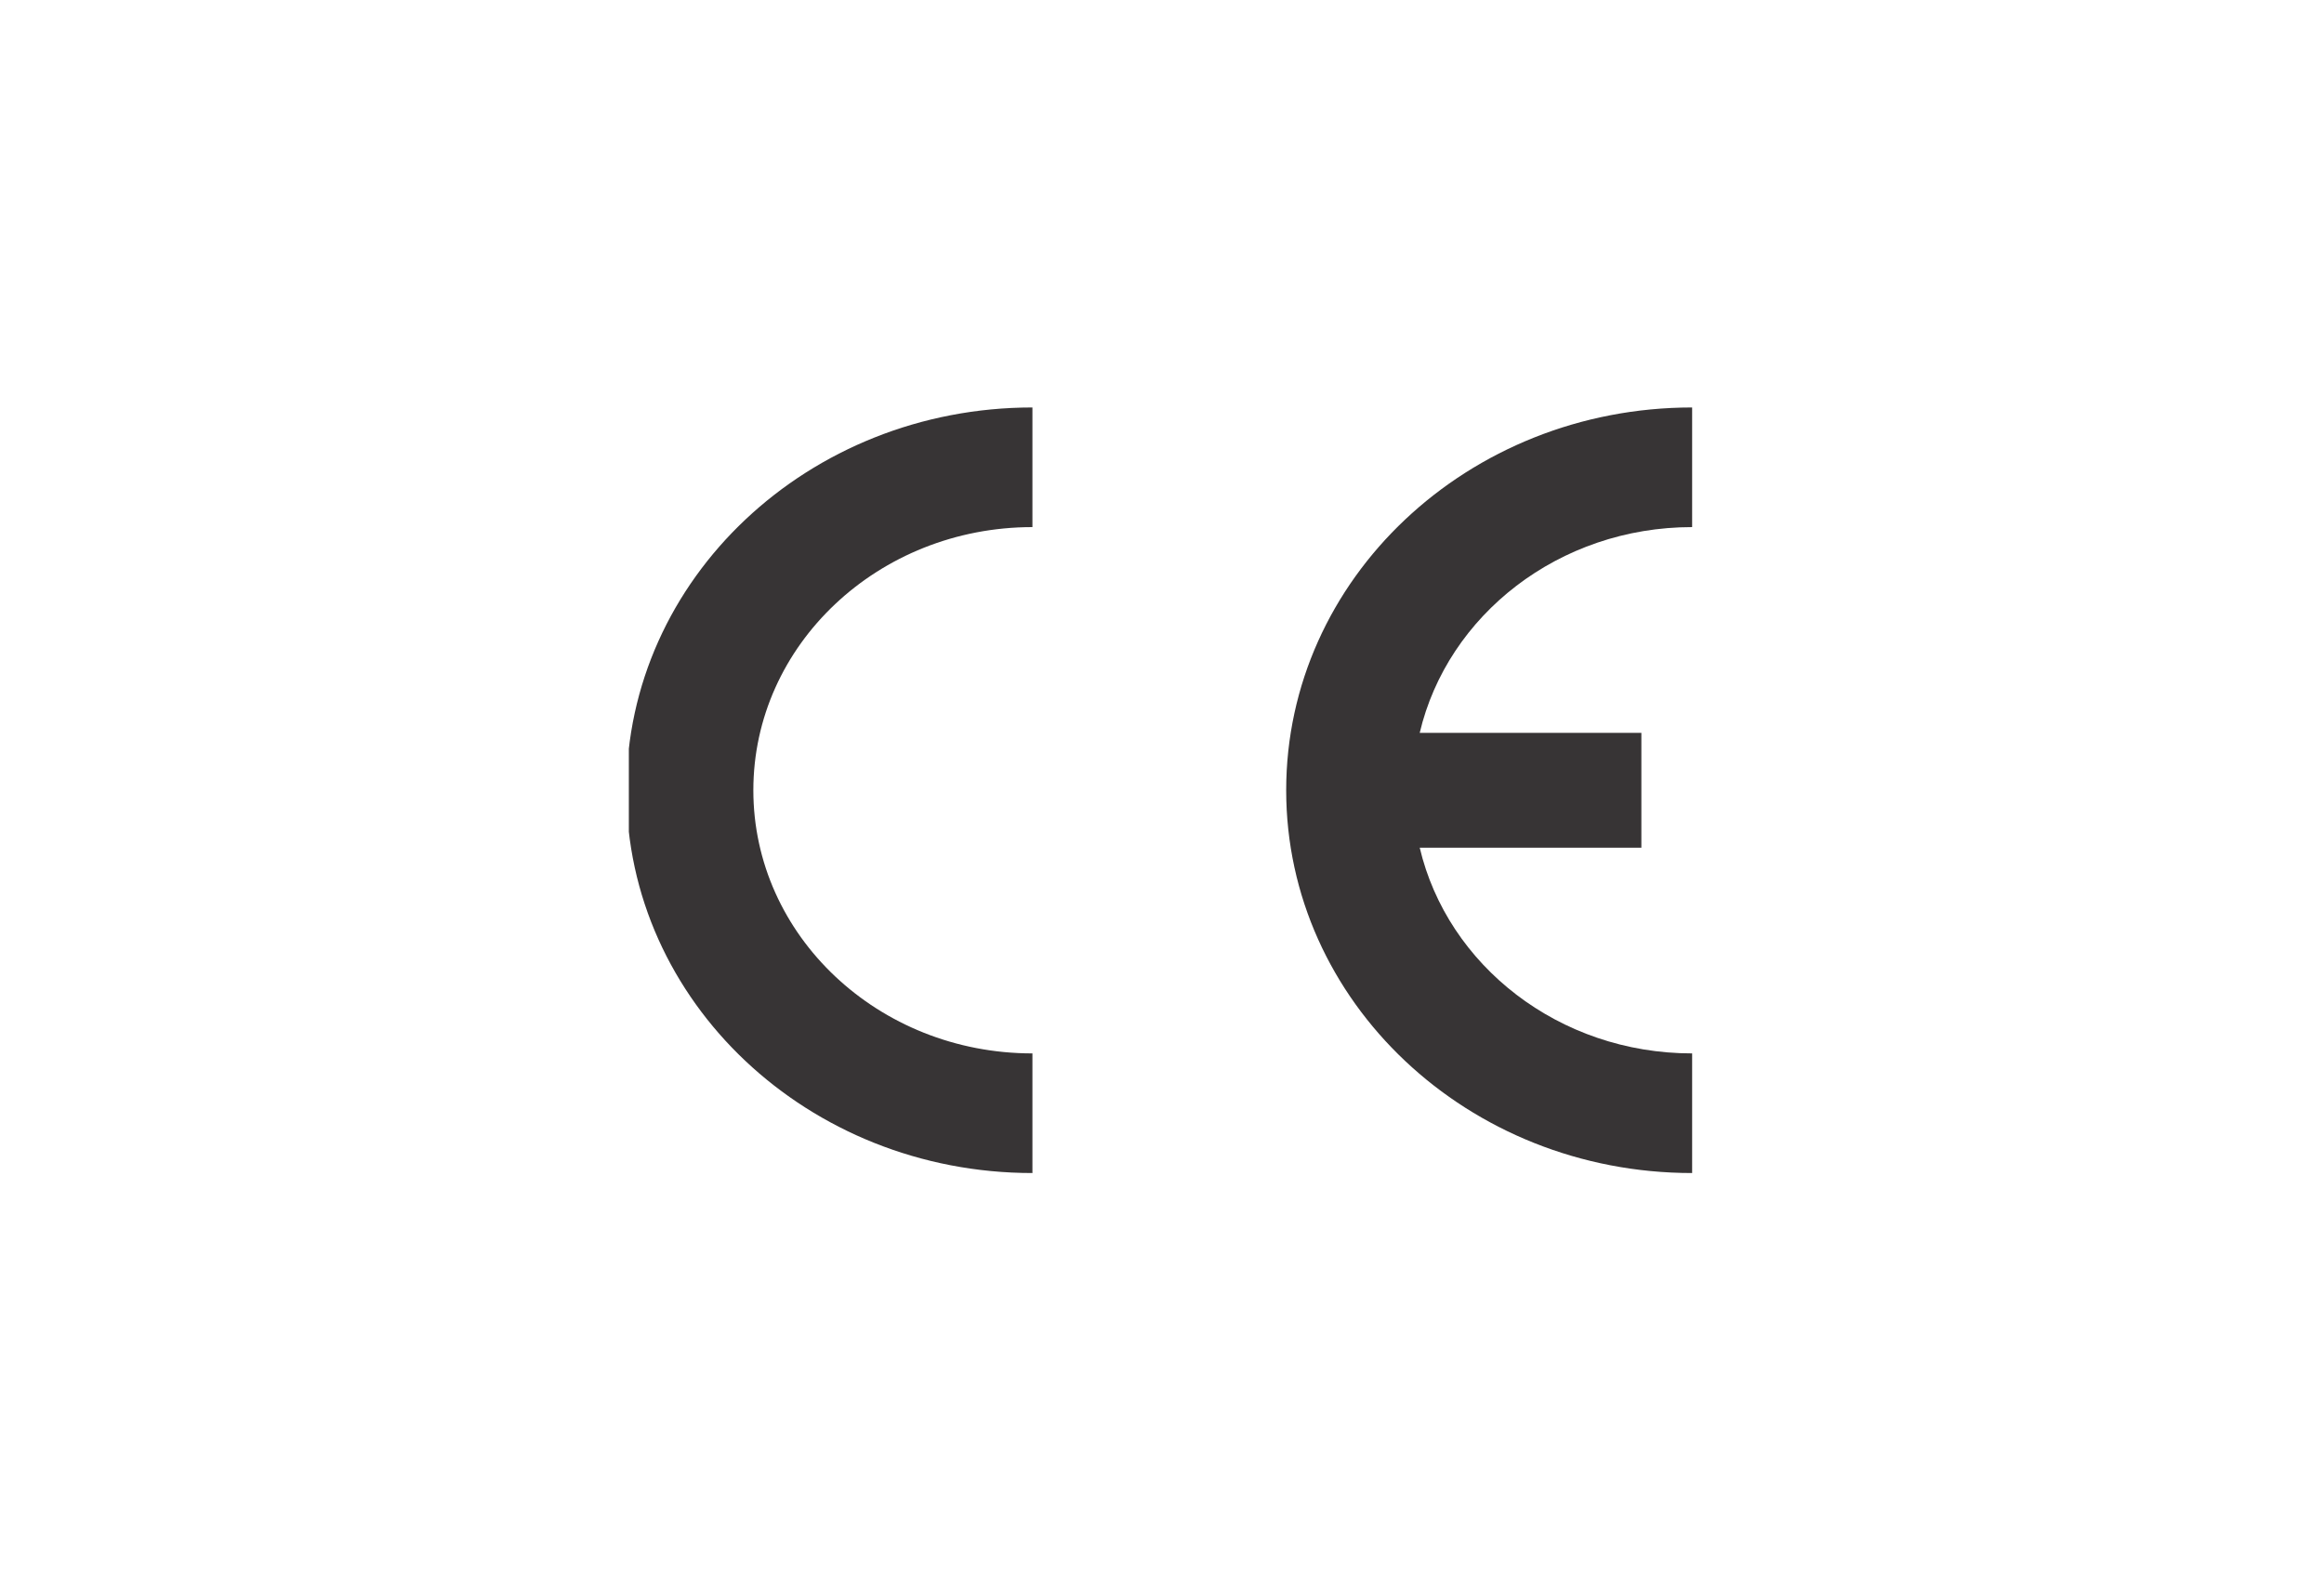 <svg width="170" height="115" viewBox="0 0 170 115" fill="none" xmlns="http://www.w3.org/2000/svg">
<g clip-path="url(#clip0_157_179)">
<path fill-rule="evenodd" clip-rule="evenodd" d="M75.522 85.805C59.122 85.805 45.826 73.268 45.826 57.805C45.826 42.341 59.122 29.805 75.522 29.805V38.556C64.249 38.556 55.107 47.172 55.107 57.805C55.107 68.437 64.249 77.054 75.522 77.054V85.805Z" fill="#373435"/>
<path fill-rule="evenodd" clip-rule="evenodd" d="M123.779 85.805C107.38 85.805 94.084 73.268 94.084 57.805C94.084 42.341 107.38 29.805 123.779 29.805V38.556C114.035 38.556 105.883 44.996 103.852 53.605H120.066V62.005H103.852C105.883 70.614 114.035 77.054 123.779 77.054V85.805Z" fill="#373435"/>
</g>
<defs>
<clipPath id="clip0_157_179">
<rect width="78" height="56" fill="white" transform="translate(46 29.805)"/>
</clipPath>
</defs>
</svg>

